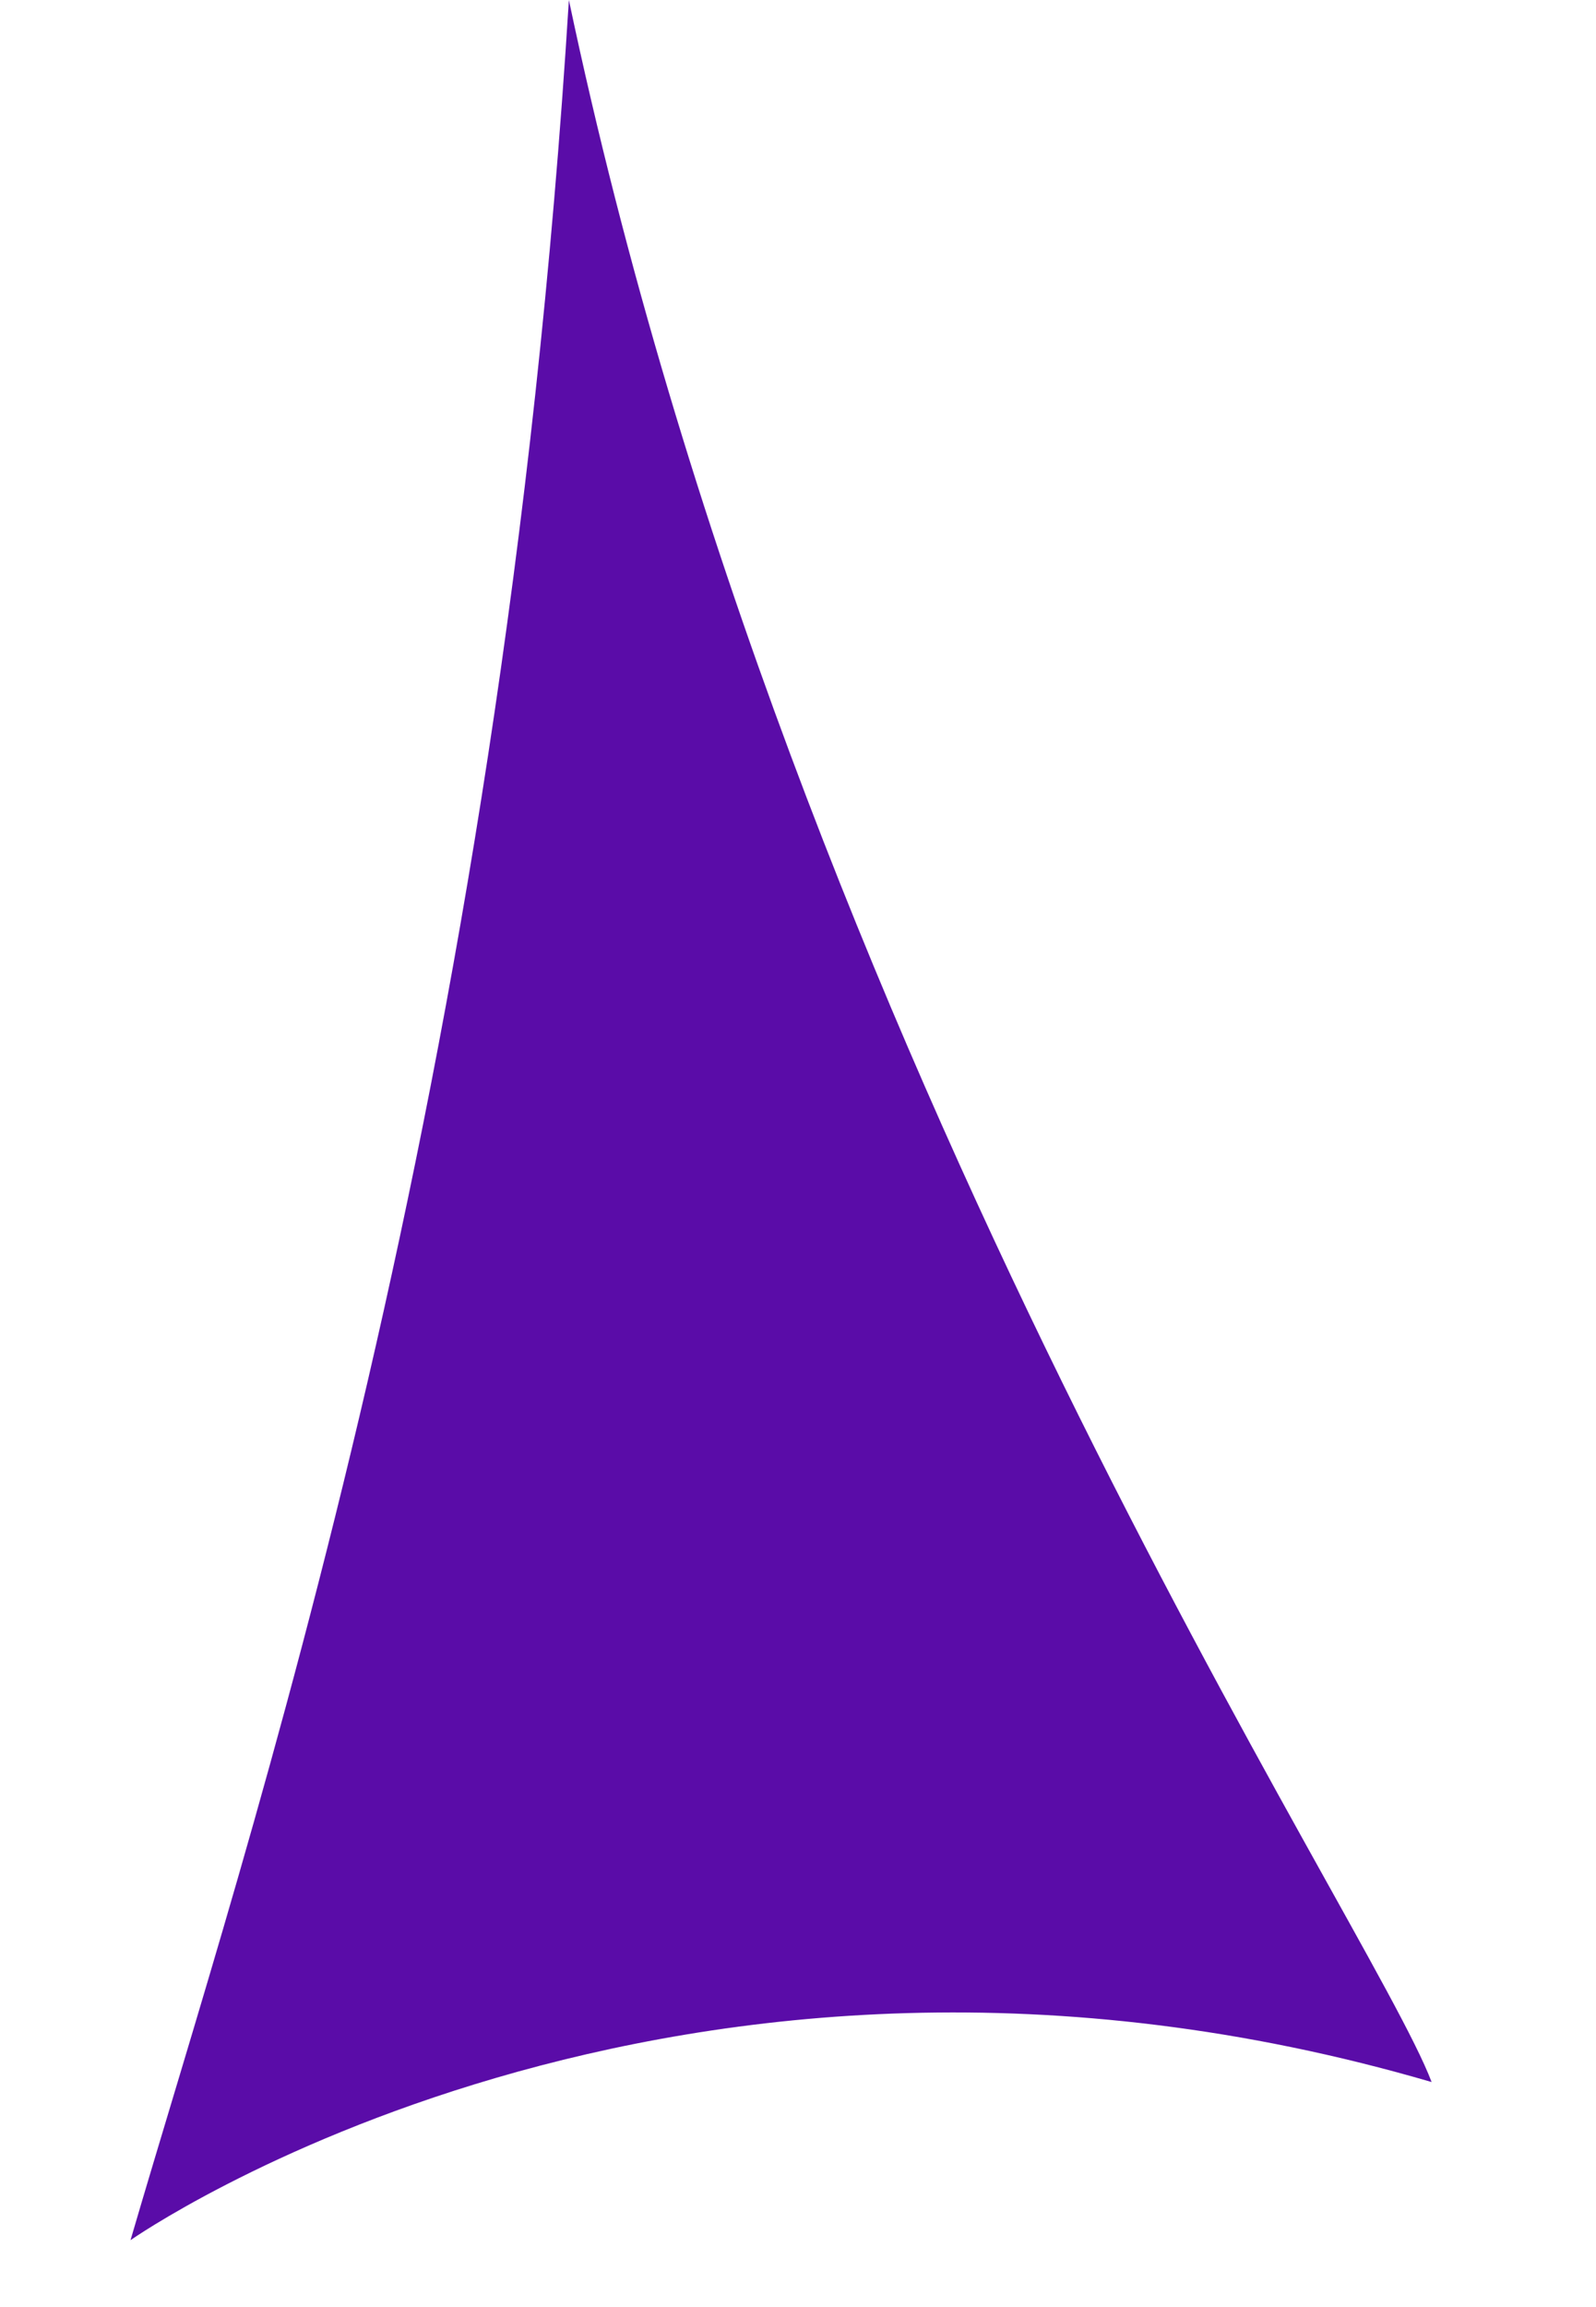 <?xml version="1.0" encoding="UTF-8"?> <svg xmlns="http://www.w3.org/2000/svg" width="9" height="13" viewBox="0 0 9 13" fill="none"> <path d="M0.736 12.623C1.389 10.387 2.826 6.157 3.208 0C4.48 6.033 7.731 10.824 8.073 11.732C3.788 10.481 0.736 12.623 0.736 12.623Z" fill="#5A0CA8"></path> </svg> 